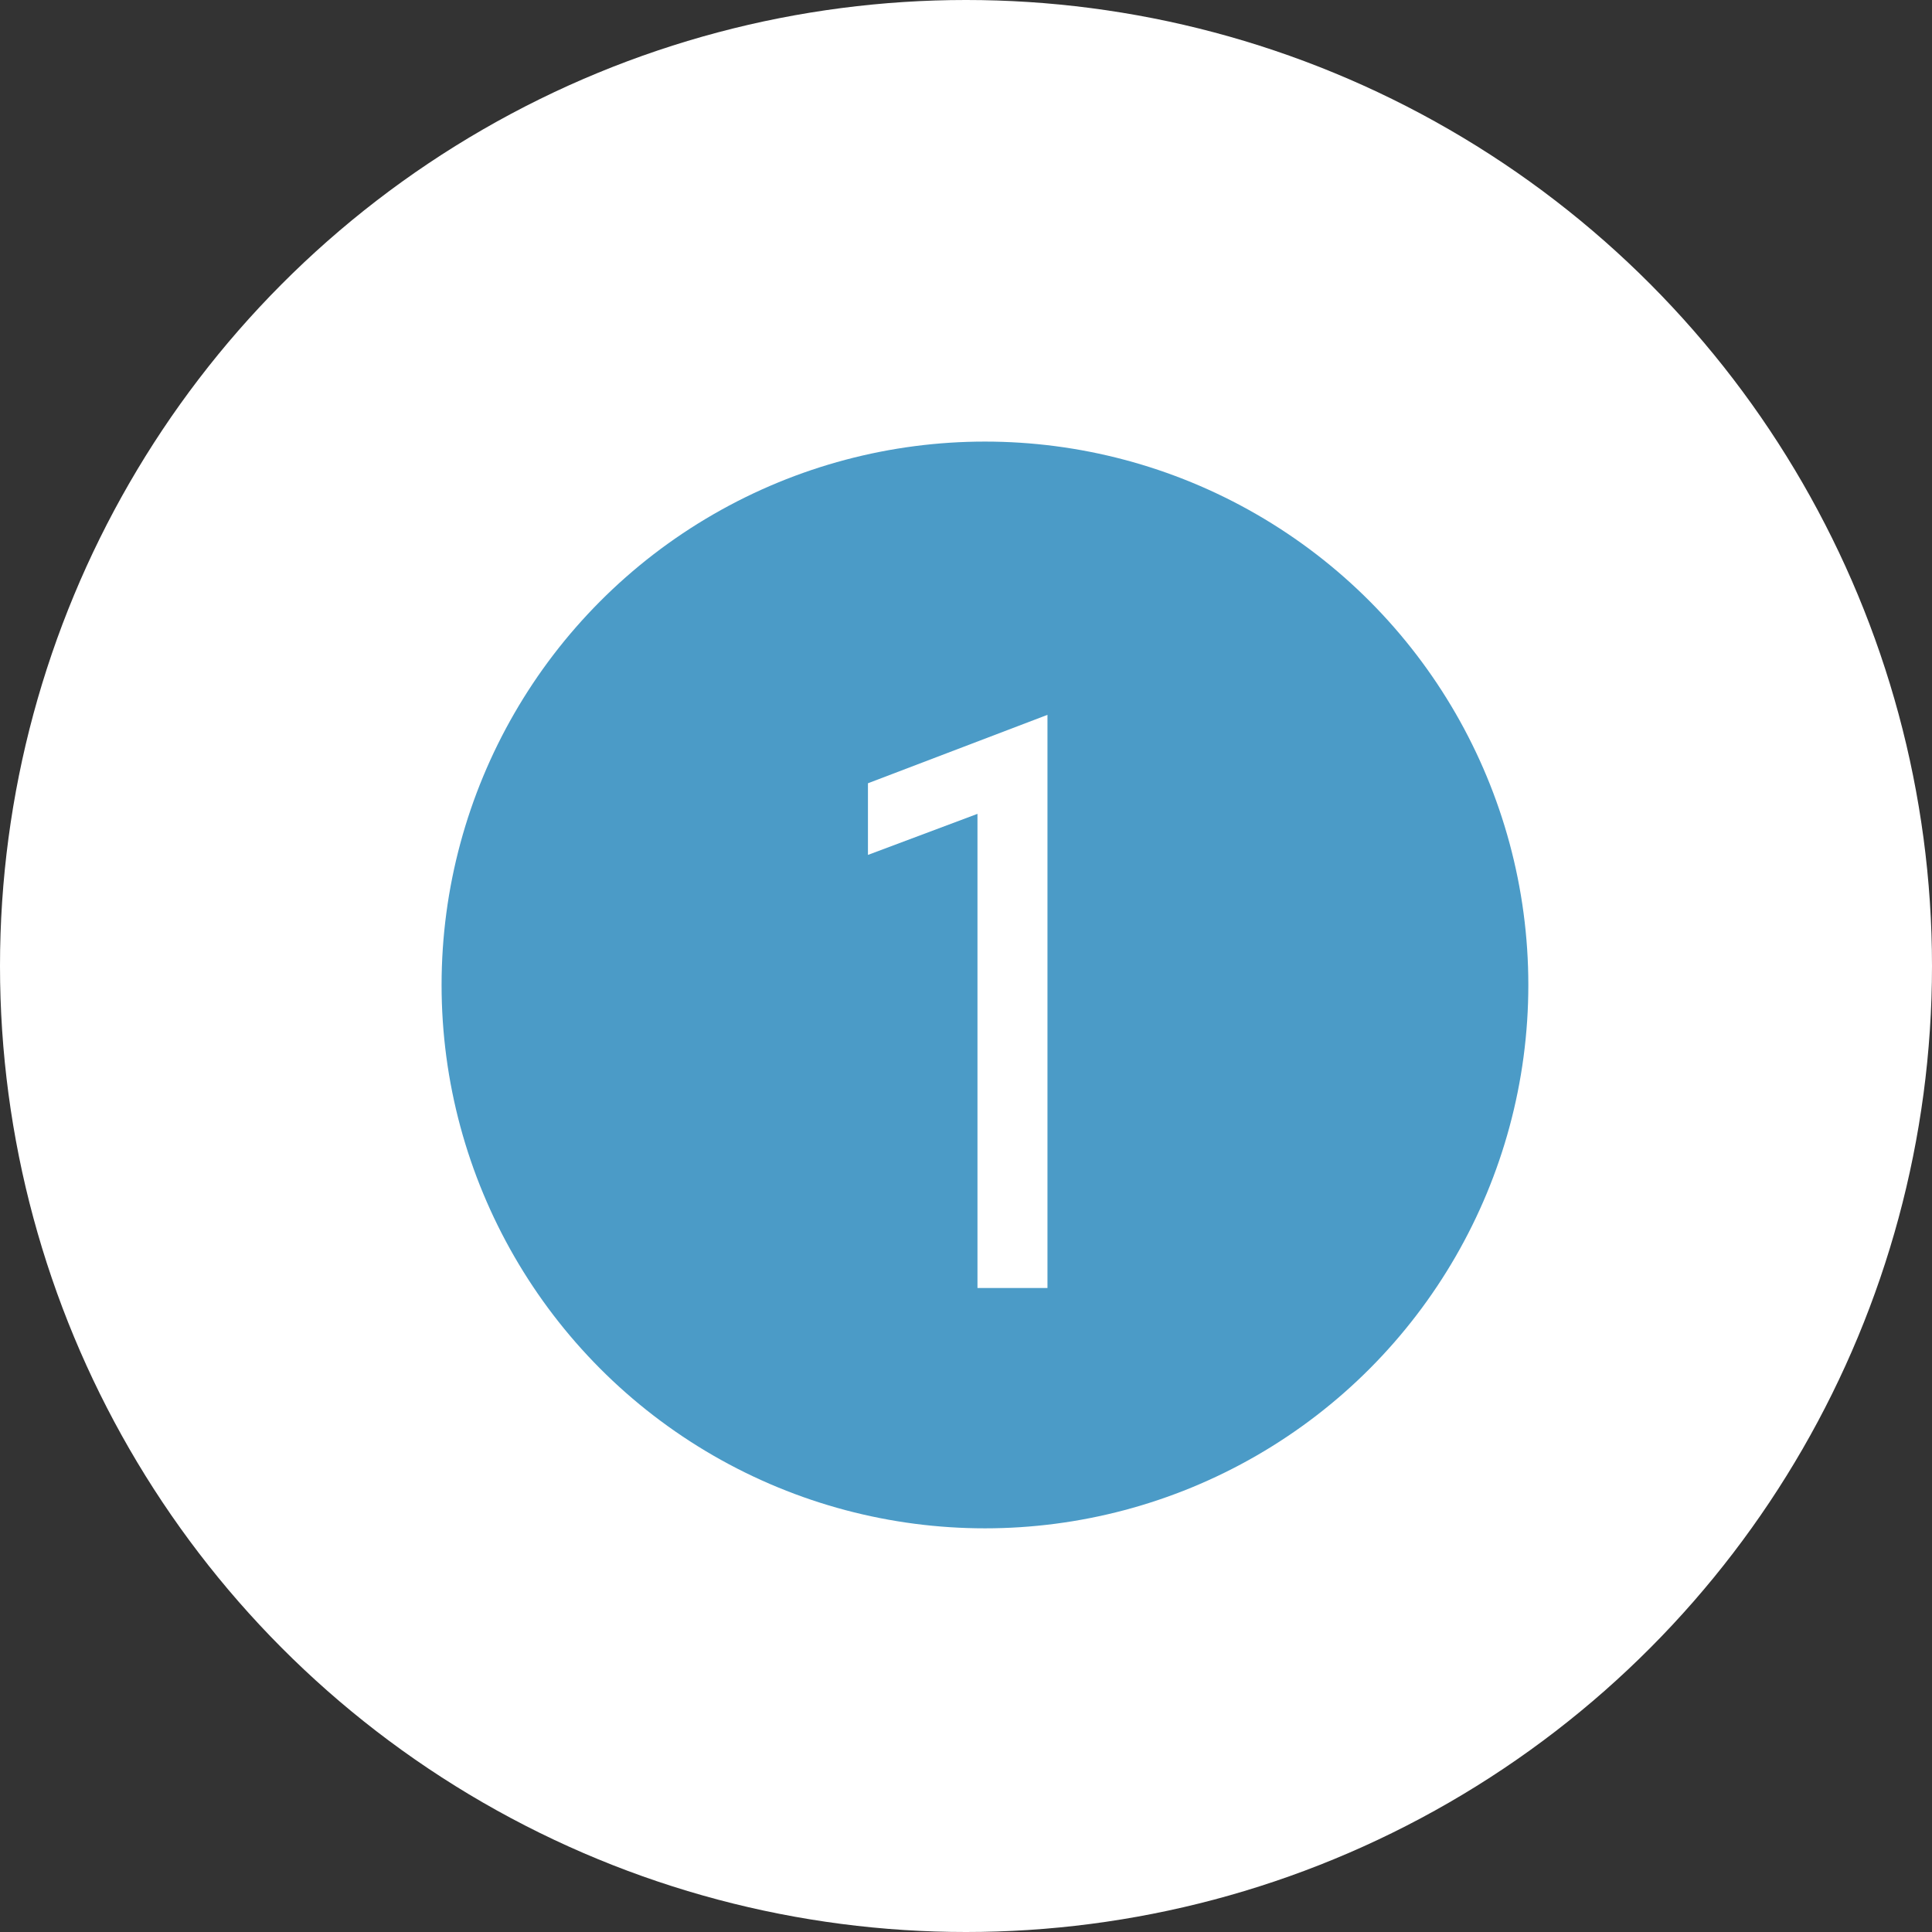 <?xml version="1.0" encoding="UTF-8"?> <svg xmlns="http://www.w3.org/2000/svg" width="48" height="48" viewBox="0 0 48 48" fill="none"><rect x="0" y="0" width="48" height="48" fill="#333333" stroke="none"/><circle cx="24" cy="24" r="24" fill="white"></circle><circle cx="24.471" cy="24.471" r="13.5" fill="#4B9BC7"></circle><path d="M24.285 20.22L21.564 21.24V19.46L26.024 17.76V32H24.285V20.22Z" fill="white"></path></svg> 